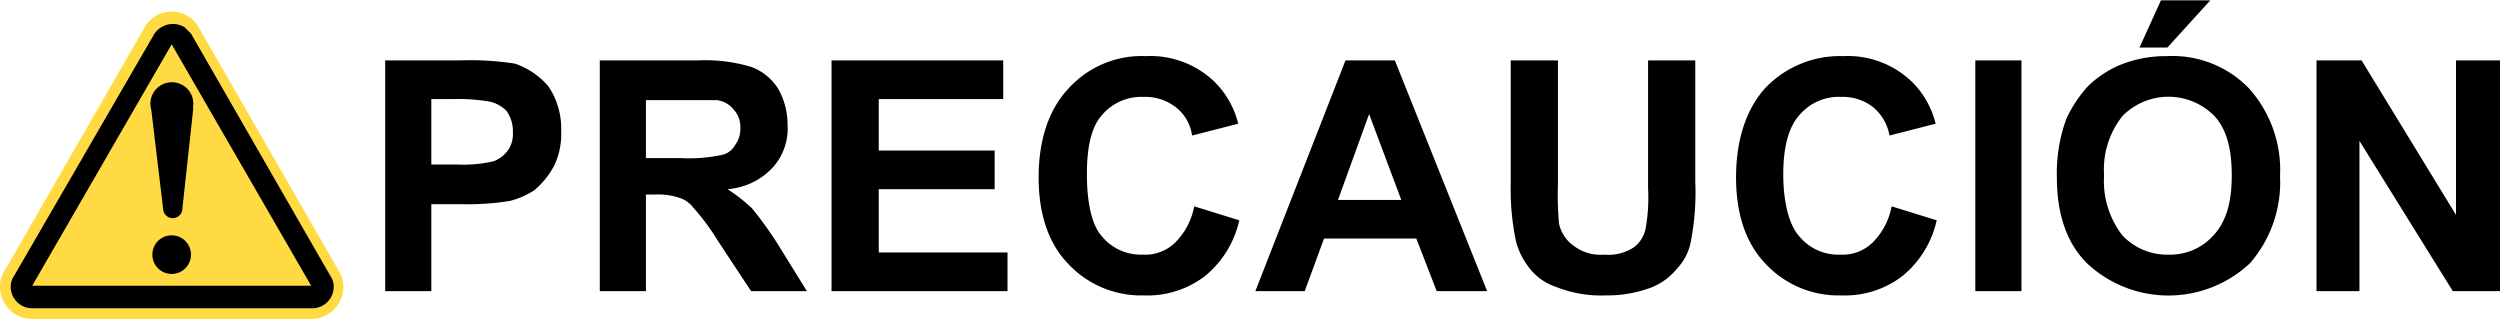 <svg id="レイヤ_1" data-name="レイヤ 1" xmlns="http://www.w3.org/2000/svg" width="82.2mm" height="10.5mm" viewBox="0 0 233 29.7"><defs><style>.cls-1{fill:#ffda42;stroke:#ffda42;stroke-miterlimit:10;stroke-width:2px;}</style></defs><path class="cls-1" d="M14.3,3.1a1.9,1.9,0,0,1,3.4,0l13,22.6a1.7,1.7,0,0,1,.3,1,2,2,0,0,1-2,2H3a2,2,0,0,1-2-2,1.7,1.7,0,0,1,.3-1Z"/><path d="M16,4.1,3,26.6H29L16,4.1m-1.6-1a2.1,2.1,0,0,1,2.8-.6l.6.6,13,22.6a1.7,1.7,0,0,1,.3,1,2,2,0,0,1-2,2H3a2,2,0,0,1-2-2,1.7,1.7,0,0,1,.3-1Z"/><path d="M16,25.5a1.8,1.8,0,1,0-1.8-1.8A1.8,1.8,0,0,0,16,25.5Z"/><path d="M14.1,10.2A2,2,0,1,1,18,9.9v.3l-1,9.2a.9.9,0,1,1-1.8,0Z"/><path d="M35.9,27.1V5.6h6.9a27.2,27.2,0,0,1,5.2.3A7.2,7.2,0,0,1,51.1,8a7,7,0,0,1,1.2,4.2,6.7,6.7,0,0,1-.7,3.3,7.9,7.9,0,0,1-1.8,2.2,7.7,7.7,0,0,1-2.3,1A24.9,24.9,0,0,1,43,19H40.2v8.1ZM40.2,9.2v6.1h2.4A12.4,12.4,0,0,0,46,15a3,3,0,0,0,1.4-1.1,2.7,2.7,0,0,0,.4-1.6,3.2,3.2,0,0,0-.6-2,3.1,3.1,0,0,0-1.8-.9,17.6,17.6,0,0,0-3.1-.2Z"/><path d="M55.9,27.1V5.6H65a14.9,14.9,0,0,1,5,.6,5,5,0,0,1,2.5,2,6.7,6.7,0,0,1,.9,3.4,5.4,5.4,0,0,1-1.4,4,6.4,6.4,0,0,1-4.2,2,15.4,15.4,0,0,1,2.3,1.8,34.1,34.1,0,0,1,2.5,3.5l2.6,4.2H70l-3.1-4.7a21.5,21.5,0,0,0-2.3-3.1,2.6,2.6,0,0,0-1.3-.9,6.1,6.1,0,0,0-2.2-.3h-.9v9Zm4.3-12.4h3.2a14.5,14.5,0,0,0,3.9-.3,1.8,1.8,0,0,0,1.2-.9,2.5,2.5,0,0,0,.5-1.6,2.4,2.4,0,0,0-.6-1.7,2.4,2.4,0,0,0-1.6-.9H60.2Z"/><path d="M77.5,27.1V5.6h16V9.2H81.9V14H92.7v3.6H81.9v5.9h12v3.6Z"/><path d="M111.3,19.2l4.2,1.3a9.3,9.3,0,0,1-3.2,5.2,8.8,8.8,0,0,1-5.7,1.8,9.3,9.3,0,0,1-7.1-3c-1.8-1.9-2.7-4.6-2.7-8s.9-6.3,2.8-8.3a9.2,9.2,0,0,1,7.2-3,8.6,8.6,0,0,1,6.4,2.4,8.2,8.2,0,0,1,2.2,3.9l-4.3,1.1a4,4,0,0,0-1.6-2.7,4.6,4.6,0,0,0-2.9-.9,4.8,4.8,0,0,0-3.9,1.7c-1,1.1-1.4,3-1.4,5.5s.4,4.7,1.4,5.8a4.7,4.7,0,0,0,3.8,1.7,4,4,0,0,0,3-1.1A6.4,6.4,0,0,0,111.3,19.2Z"/><path d="M138.6,27.1h-4.7L132,22.2h-8.6l-1.8,4.9H117l8.4-21.5H130Zm-8-8.5-3-8-2.9,8Z"/><path d="M140.8,5.6h4.4V17.2a28.5,28.5,0,0,0,.1,3.6,3.4,3.4,0,0,0,1.4,2.1,4.1,4.1,0,0,0,2.8.8,4.3,4.3,0,0,0,2.8-.7,2.9,2.9,0,0,0,1.1-1.9,16.3,16.3,0,0,0,.2-3.6V5.6H158V16.9a23.9,23.9,0,0,1-.4,5.5,5,5,0,0,1-1.3,2.6,5.8,5.8,0,0,1-2.5,1.8,11.6,11.6,0,0,1-4.1.7,11.4,11.4,0,0,1-4.7-.8,5.2,5.2,0,0,1-2.5-1.8,6.8,6.8,0,0,1-1.2-2.4,23.4,23.4,0,0,1-.5-5.4Z"/><path d="M176.3,19.2l4.2,1.3a9.3,9.3,0,0,1-3.2,5.2,8.8,8.8,0,0,1-5.7,1.8,9.3,9.3,0,0,1-7.1-3c-1.8-1.9-2.7-4.6-2.7-8s.9-6.3,2.7-8.3a9.6,9.6,0,0,1,7.3-3,8.6,8.6,0,0,1,6.4,2.4,8.2,8.2,0,0,1,2.2,3.9l-4.3,1.1a4.4,4.4,0,0,0-1.6-2.7,4.6,4.6,0,0,0-2.9-.9,4.8,4.8,0,0,0-3.9,1.7c-1,1.1-1.5,3-1.5,5.5s.5,4.7,1.5,5.8a4.7,4.7,0,0,0,3.8,1.7,4,4,0,0,0,3-1.1A6.4,6.4,0,0,0,176.3,19.2Z"/><path d="M184.1,27.1V5.6h4.3V27.1Z"/><path d="M191.7,16.5a14.7,14.7,0,0,1,.9-5.5,12.1,12.1,0,0,1,2-3,9.9,9.9,0,0,1,2.8-1.9,11.4,11.4,0,0,1,4.6-.9,9.9,9.9,0,0,1,7.6,3,11.4,11.4,0,0,1,2.9,8.2,11.5,11.5,0,0,1-2.8,8.1,11.1,11.1,0,0,1-15.2,0C192.6,22.6,191.7,19.9,191.7,16.5Zm4.4-.2a8.3,8.3,0,0,0,1.7,5.6,5.7,5.7,0,0,0,4.3,1.8,5.4,5.4,0,0,0,4.2-1.8c1.2-1.3,1.7-3.1,1.7-5.6s-.5-4.3-1.6-5.5a6,6,0,0,0-8.6,0A8,8,0,0,0,196.1,16.3Zm3.3-11.9,2-4.4H206l-4,4.4Z"/><path d="M215.9,27.1V5.6h4.2L228.9,20V5.6H233V27.1h-4.4l-8.7-14v14Z"/></svg>